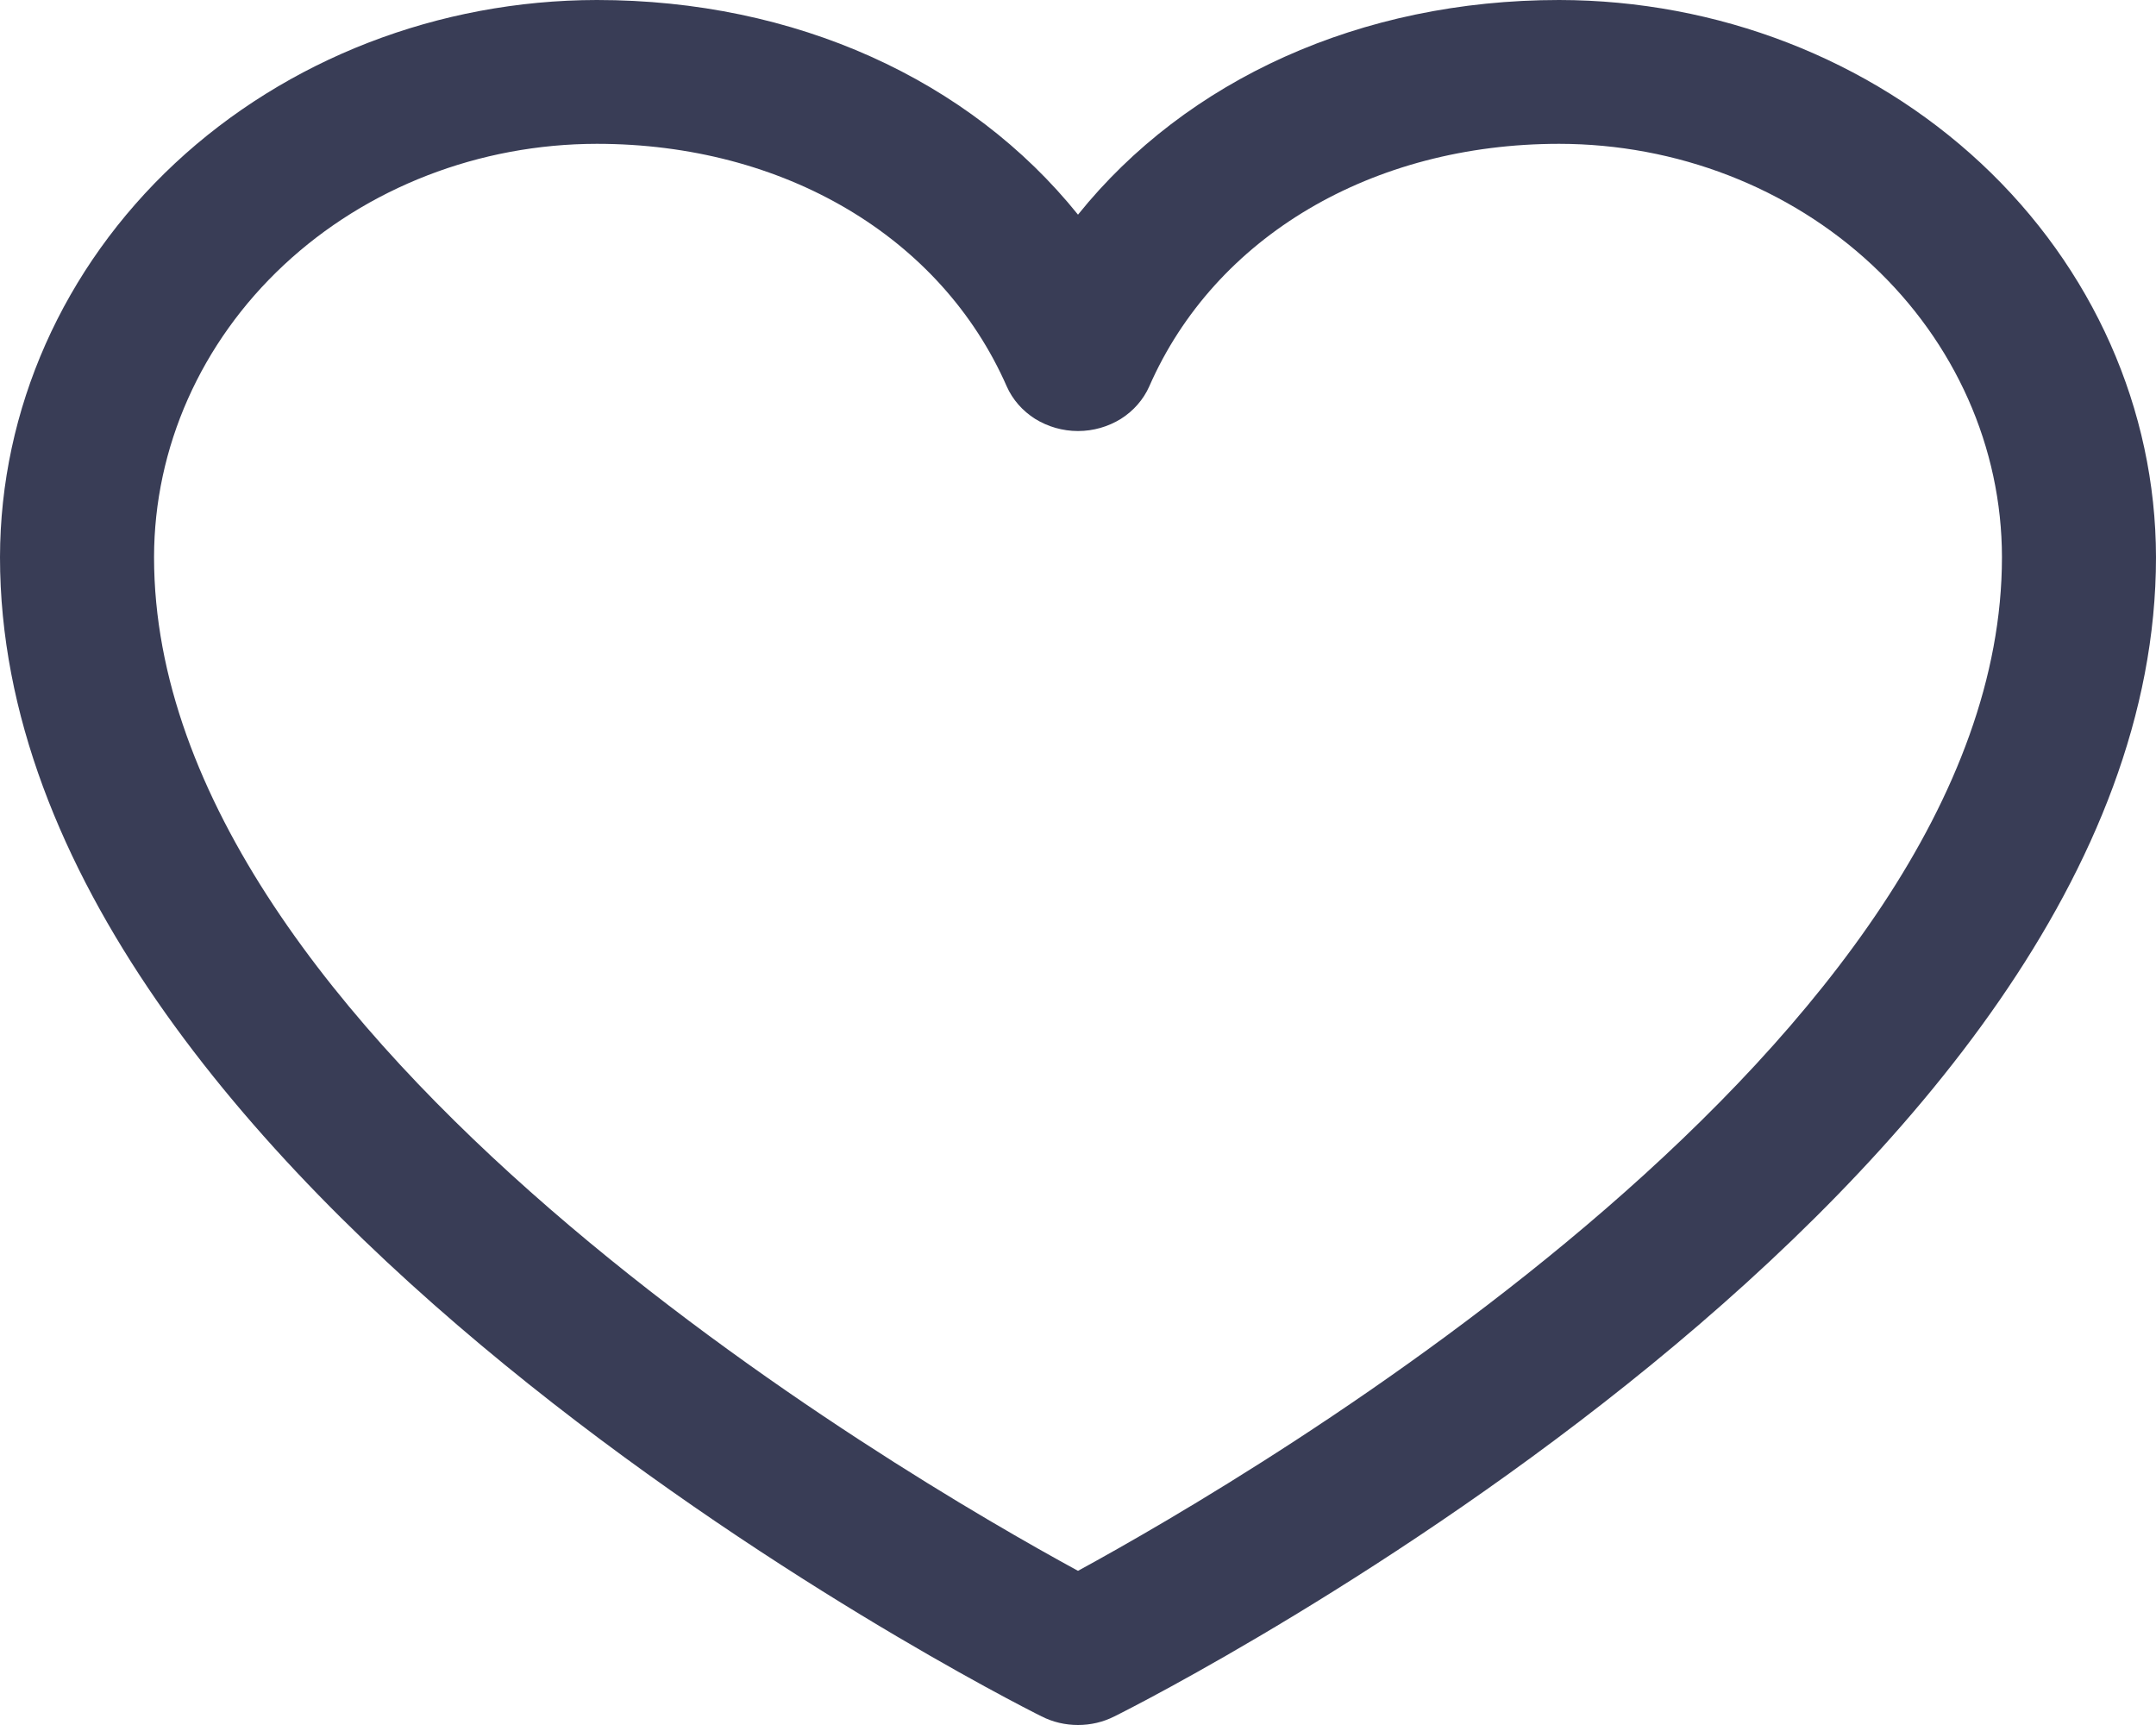 <svg width="20" height="16" viewBox="0 0 20 16" fill="none" xmlns="http://www.w3.org/2000/svg">
<path d="M14.464 0C12.62 0 11.006 0.74 10 1.991C8.994 0.74 7.379 0 5.536 0C4.068 0.002 2.661 0.547 1.623 1.515C0.585 2.484 0.002 3.798 0 5.168C0 11.003 9.267 15.725 9.662 15.92C9.766 15.973 9.882 16 10 16C10.118 16 10.234 15.973 10.338 15.92C10.733 15.725 20 11.003 20 5.168C19.998 3.798 19.415 2.484 18.377 1.515C17.339 0.547 15.932 0.002 14.464 0ZM10 14.57C8.37 13.683 1.429 9.643 1.429 5.168C1.43 4.151 1.863 3.177 2.633 2.458C3.403 1.739 4.447 1.335 5.536 1.334C7.272 1.334 8.73 2.197 9.339 3.584C9.393 3.706 9.485 3.811 9.602 3.885C9.72 3.958 9.858 3.998 10 3.998C10.142 3.998 10.28 3.958 10.398 3.885C10.515 3.811 10.607 3.706 10.661 3.584C11.27 2.195 12.728 1.334 14.464 1.334C15.553 1.335 16.597 1.739 17.367 2.458C18.137 3.177 18.57 4.151 18.571 5.168C18.571 9.636 11.629 13.682 10 14.57Z" fill="#393D56"/>
</svg>

